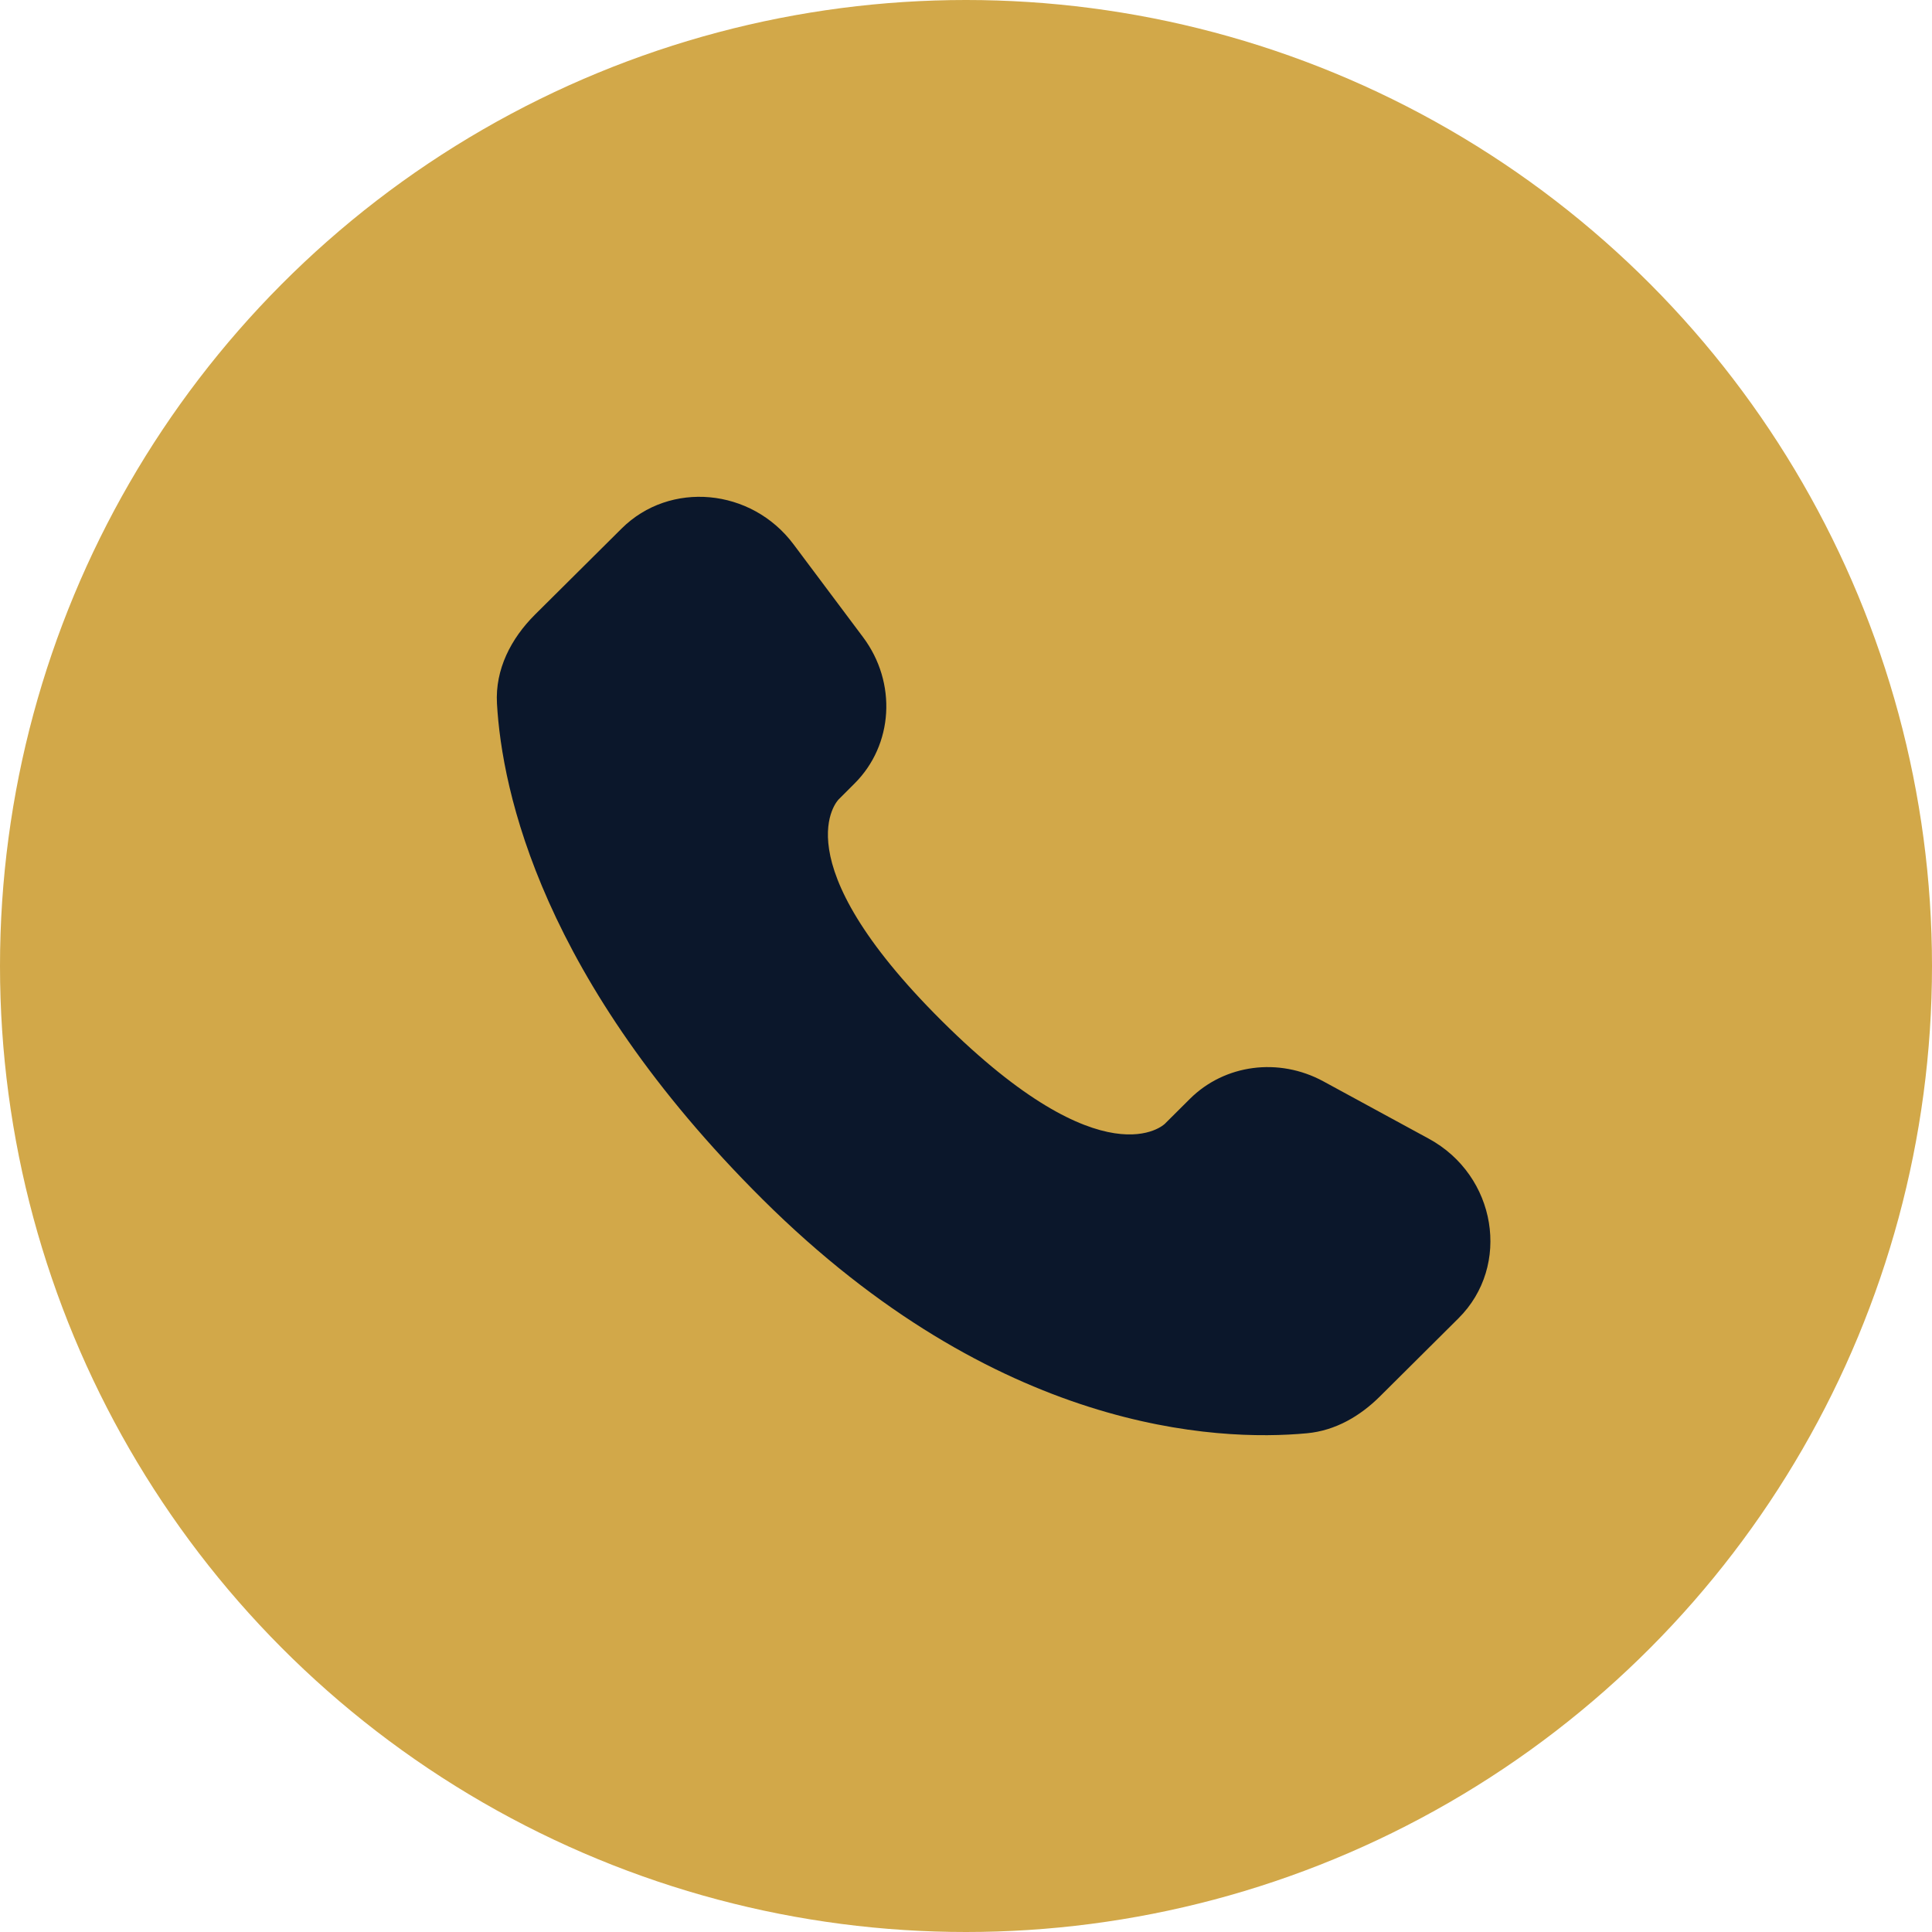 <?xml version="1.0" encoding="UTF-8"?>
<svg xmlns="http://www.w3.org/2000/svg" width="35" height="35" viewBox="0 0 35 35" fill="none">
  <circle cx="17.5" cy="17.5" r="17.5" fill="#D2A849"></circle>
  <path d="M21.557 19.906L21.102 20.359C21.102 20.359 20.019 21.435 17.064 18.497C14.109 15.559 15.192 14.483 15.192 14.483L15.478 14.197C16.185 13.495 16.252 12.367 15.635 11.543L14.375 9.86C13.611 8.84 12.136 8.705 11.261 9.575L9.691 11.135C9.258 11.567 8.968 12.125 9.003 12.745C9.093 14.332 9.811 17.745 13.815 21.727C18.062 25.949 22.047 26.117 23.676 25.965C24.192 25.917 24.64 25.655 25.001 25.295L26.421 23.883C27.381 22.93 27.111 21.295 25.883 20.628L23.973 19.589C23.167 19.152 22.187 19.28 21.557 19.906Z" fill="#0B172B"></path>
</svg>

